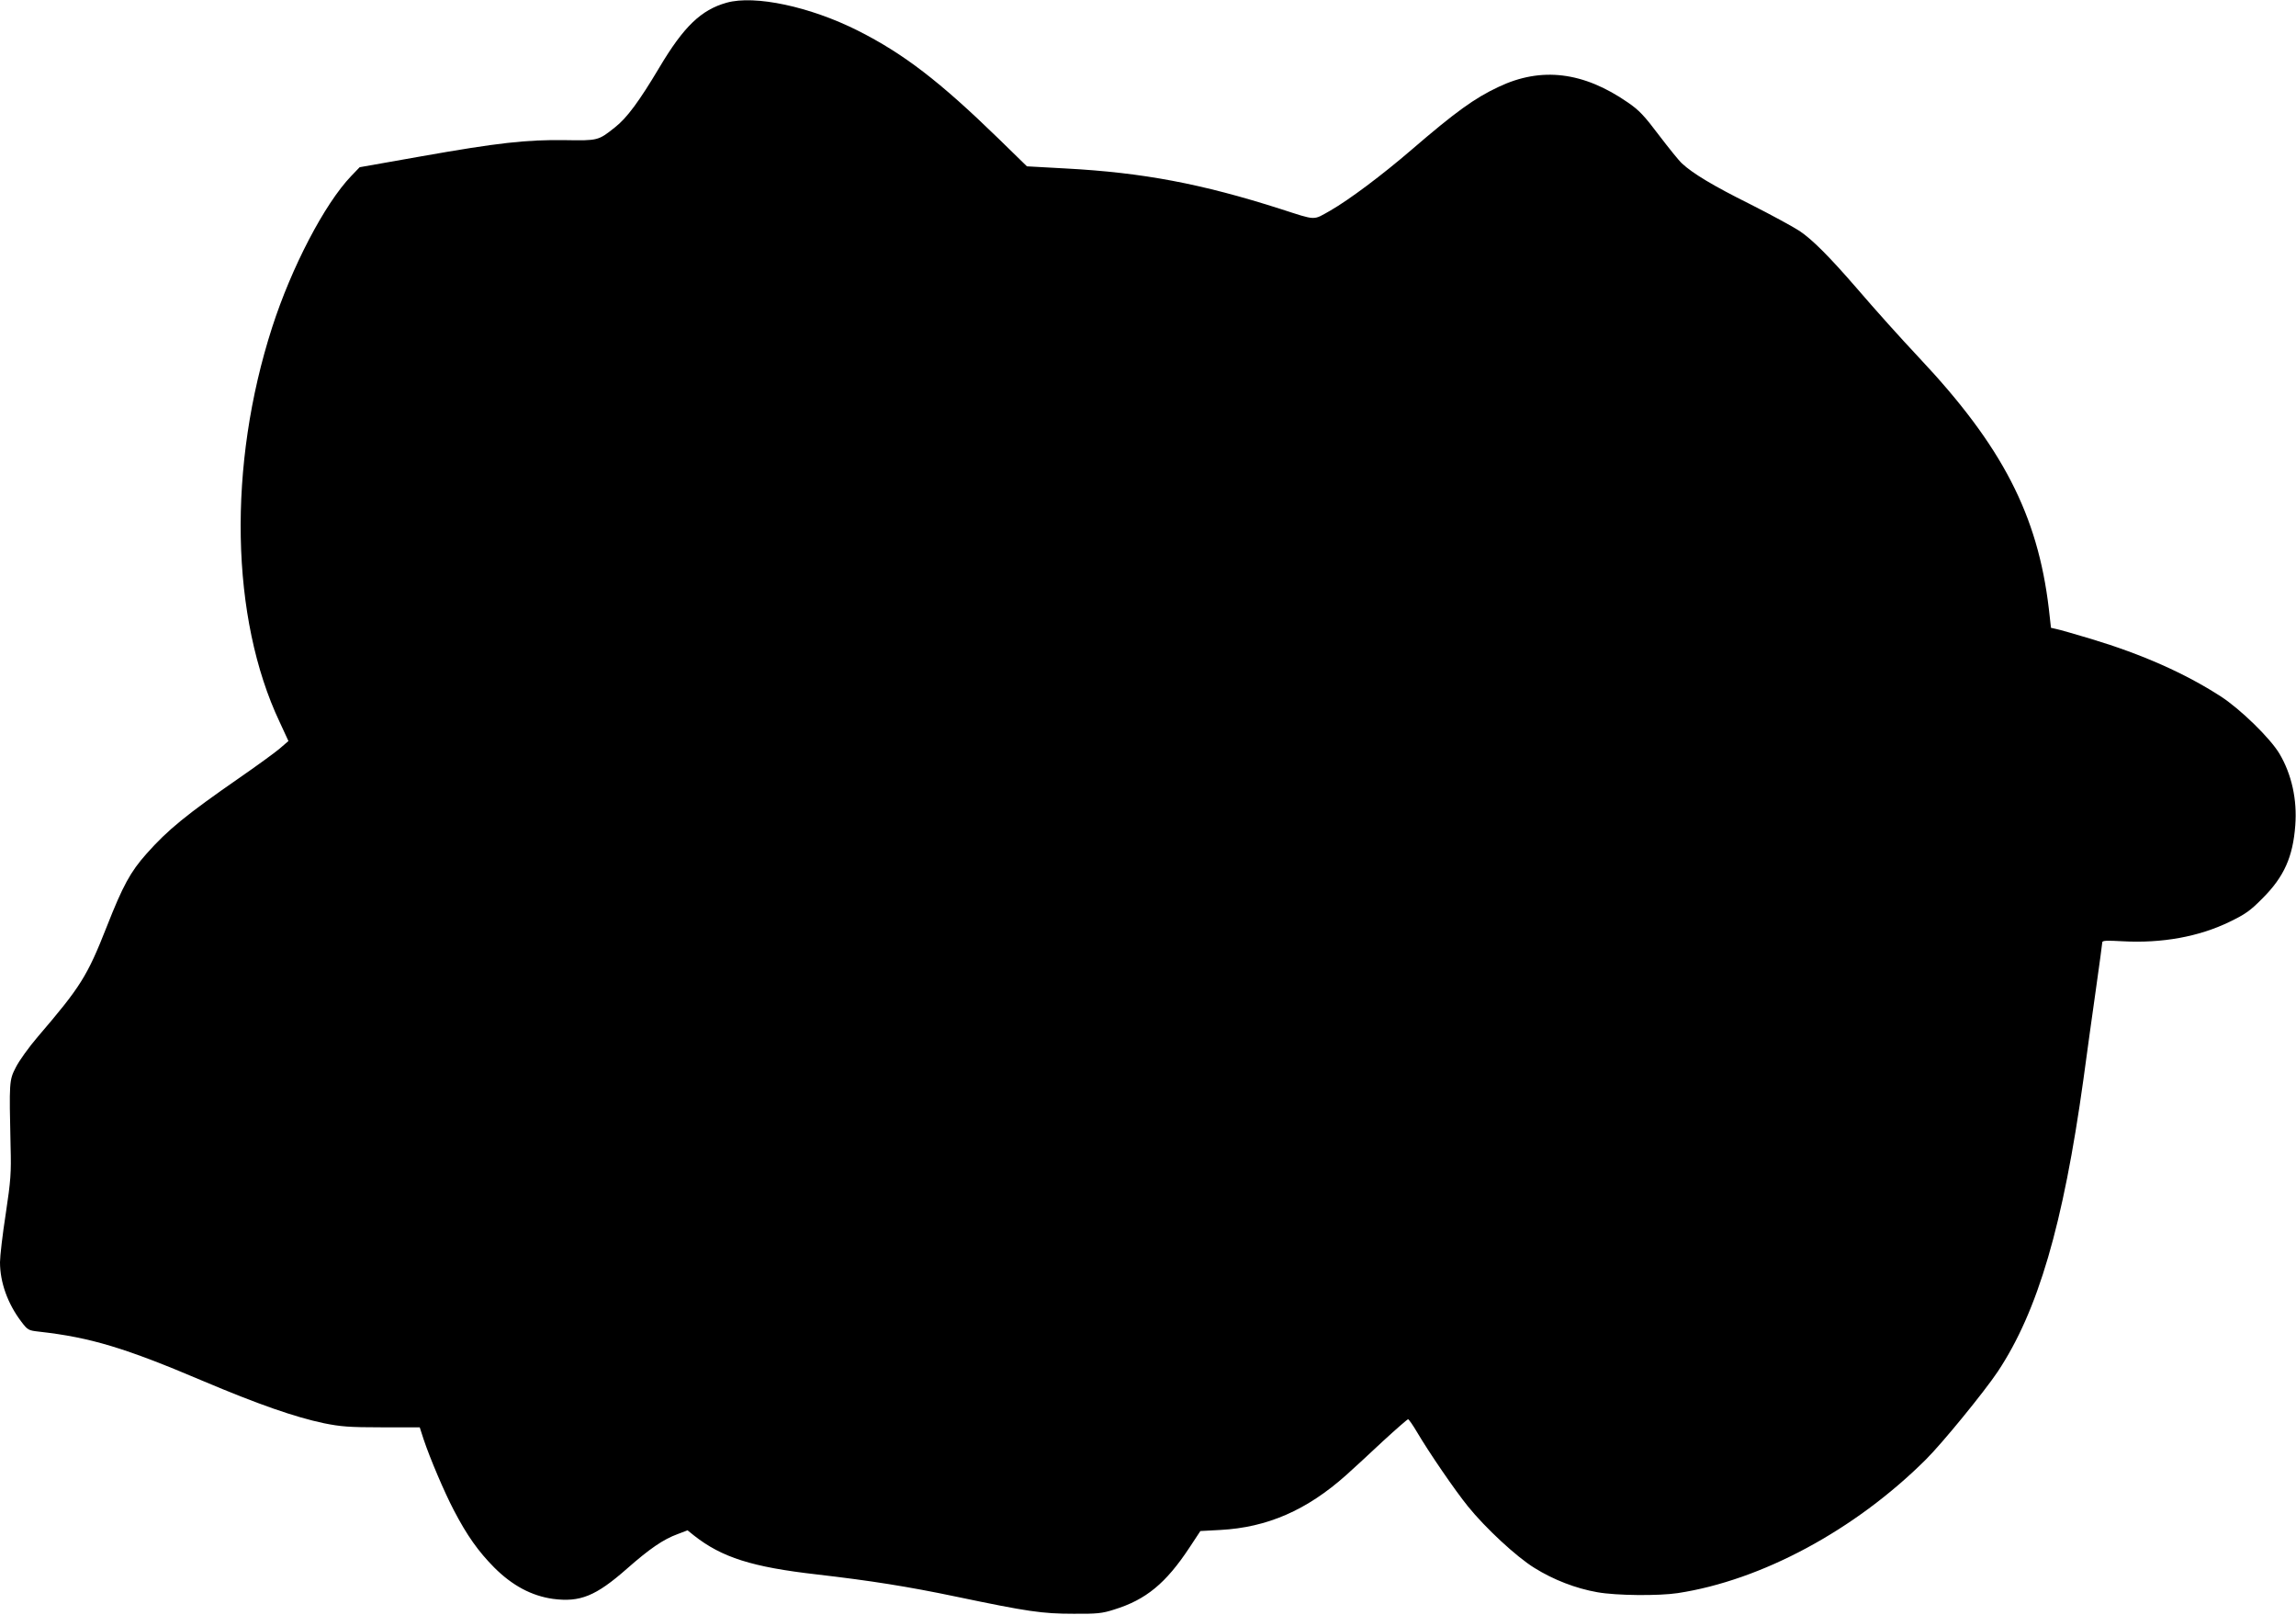 <?xml version="1.0" standalone="no"?>
<!DOCTYPE svg PUBLIC "-//W3C//DTD SVG 20010904//EN"
 "http://www.w3.org/TR/2001/REC-SVG-20010904/DTD/svg10.dtd">
<svg version="1.0" xmlns="http://www.w3.org/2000/svg"
 width="1280pt" height="900pt" viewBox="0 0 1280 900"
 preserveAspectRatio="xMidYMid meet">
<g transform="translate(0,900) scale(0.1,-0.1)"
fill="#000000" stroke="none">
<path d="M4051 8985 c-143 -40 -240 -134 -375 -361 -112 -188 -182 -283 -248
-334 -93 -74 -94 -74 -278 -71 -216 3 -376 -15 -800 -90 l-345 -61 -48 -50
c-148 -155 -332 -508 -440 -843 -248 -769 -232 -1620 42 -2199 l49 -106 -51
-44 c-29 -24 -128 -96 -222 -161 -297 -206 -400 -290 -518 -423 -90 -101 -132
-178 -222 -407 -109 -277 -146 -335 -385 -614 -49 -57 -104 -134 -122 -170
-37 -72 -37 -79 -29 -441 4 -147 1 -189 -27 -375 -18 -115 -32 -237 -32 -270
0 -112 43 -231 118 -330 37 -49 40 -50 102 -57 284 -32 477 -90 910 -274 310
-131 514 -202 675 -236 94 -19 141 -23 323 -23 l212 0 21 -65 c36 -108 117
-298 169 -397 74 -142 137 -230 225 -319 101 -101 208 -158 327 -175 152 -20
239 15 413 168 126 111 203 164 283 193 l55 21 36 -29 c155 -122 324 -176 686
-217 301 -35 505 -67 777 -124 397 -83 478 -95 653 -95 130 -1 160 2 225 23
179 55 290 147 422 347 l60 91 111 6 c262 14 482 110 701 305 41 37 134 122
206 190 73 67 136 122 140 122 4 0 27 -33 50 -72 66 -112 211 -324 284 -414
96 -119 270 -281 371 -343 106 -66 230 -114 350 -135 105 -19 342 -21 448 -5
467 71 988 351 1383 744 91 90 326 378 401 490 224 337 365 817 478 1630 19
143 51 370 70 505 19 135 35 251 35 258 0 10 24 11 113 6 219 -12 425 25 596
108 89 43 116 62 185 132 120 120 169 231 182 406 11 143 -20 284 -88 399 -51
86 -218 249 -328 320 -200 129 -437 234 -722 320 -90 27 -177 52 -193 55 l-31
7 -12 107 c-62 523 -260 906 -722 1397 -107 114 -240 262 -350 390 -150 173
-245 269 -318 318 -37 24 -162 92 -277 150 -203 101 -318 170 -378 226 -16 14
-73 85 -128 157 -82 109 -111 140 -174 183 -247 171 -482 200 -720 87 -135
-63 -242 -141 -485 -350 -165 -142 -348 -279 -454 -340 -98 -55 -74 -56 -276
9 -441 141 -768 203 -1198 226 l-217 12 -160 156 c-325 316 -526 471 -782 600
-266 134 -575 200 -732 156z"/>
</g>
</svg>